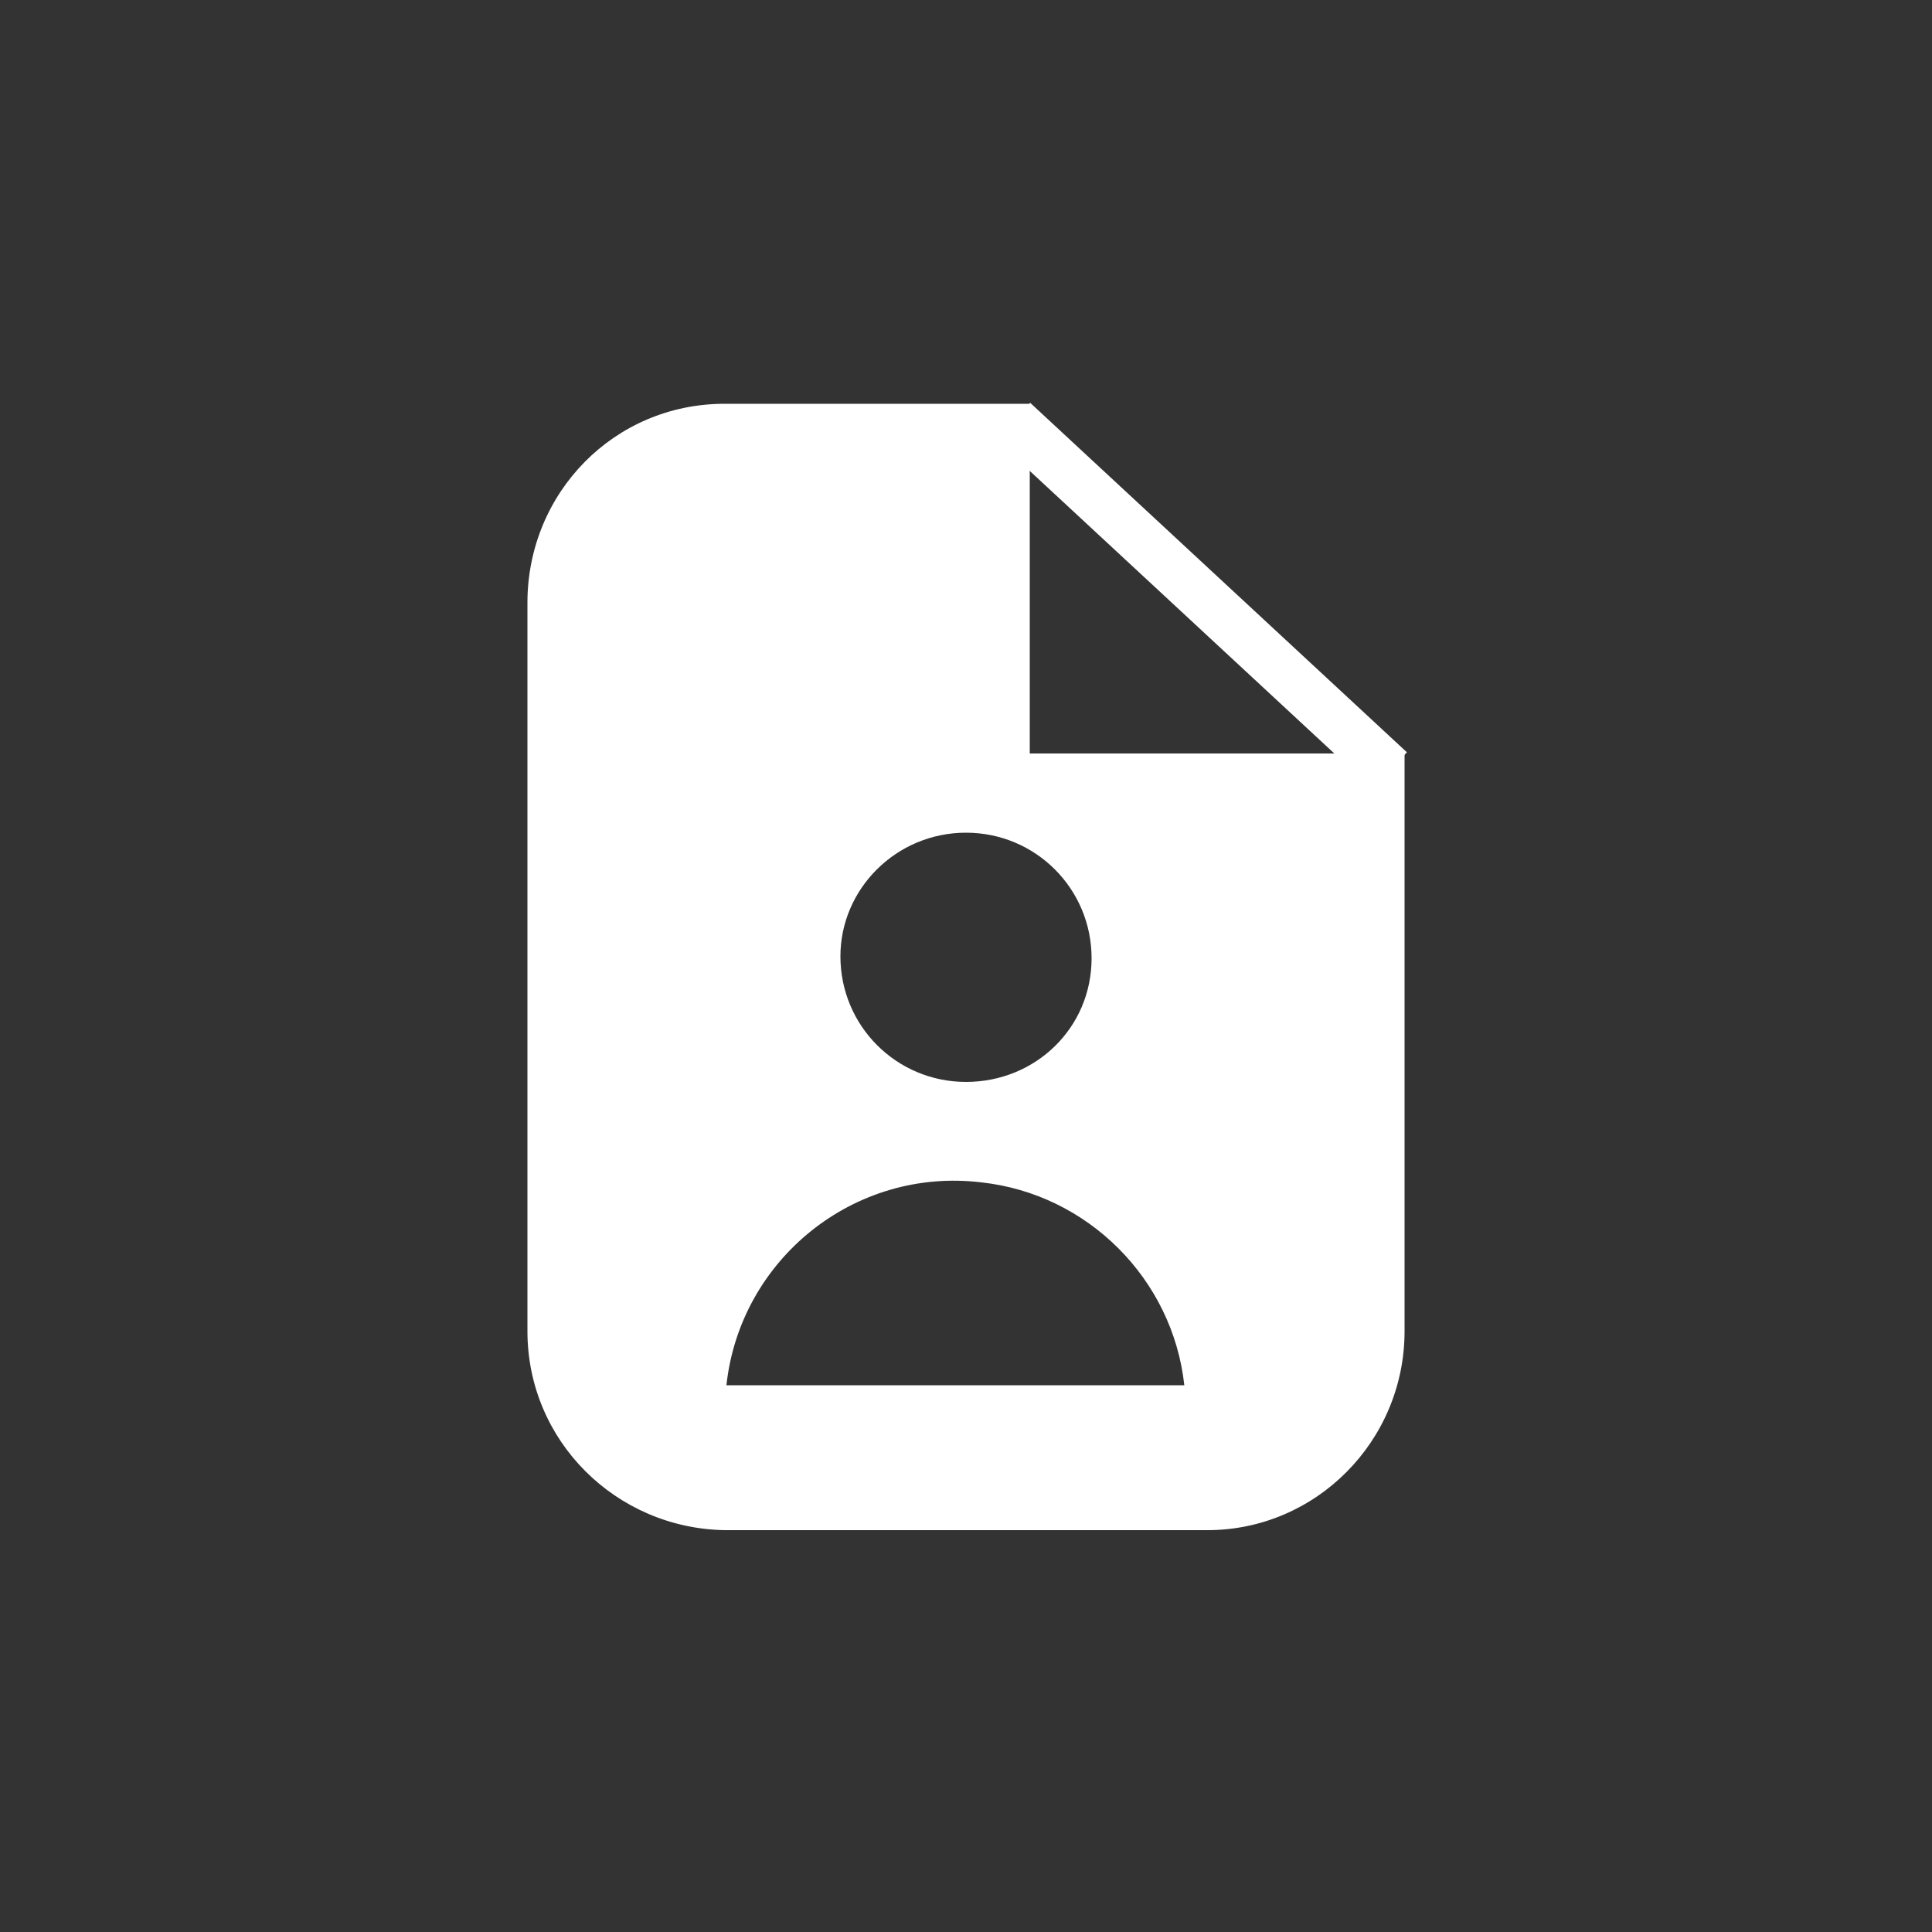 <?xml version="1.0" encoding="utf-8"?>
<!-- Generator: Adobe Illustrator 25.2.1, SVG Export Plug-In . SVG Version: 6.00 Build 0)  -->
<svg version="1.1" id="Calque_1" xmlns="http://www.w3.org/2000/svg" xmlns:xlink="http://www.w3.org/1999/xlink" x="0px" y="0px"
	 viewBox="0 0 100 100" style="enable-background:new 0 0 100 100;" xml:space="preserve">
<rect x="0" y="0" width="100" height="100" fill="#333333" stroke="none"/>
<style type="text/css">
	.st0{fill:#FFFFFF;}
</style>
<path class="st0" d="M53.3,39V20.9H37.5c-5.7,0-10.2,4.6-10.2,10.3v37.7c0,5.7,4.6,10.2,10.2,10.3h25c5.6,0,10.2-4.6,10.2-10.3V39
	H53.3z M50,43.1c3.6,0,6.5,2.9,6.5,6.5S53.6,56,50,56c-3.6,0-6.5-2.9-6.5-6.5c0,0,0,0,0,0C43.5,46,46.4,43.1,50,43.1z M37.6,71.7
	c0.7-6.5,6.6-11.3,13.2-10.5c5.5,0.6,9.9,5,10.5,10.5H37.6z"/>
<rect x="60.9" y="17.6" transform="matrix(0.68 -0.733 0.733 0.68 -2.758 55.428)" class="st0" width="2.6" height="26.6"/>
</svg>
